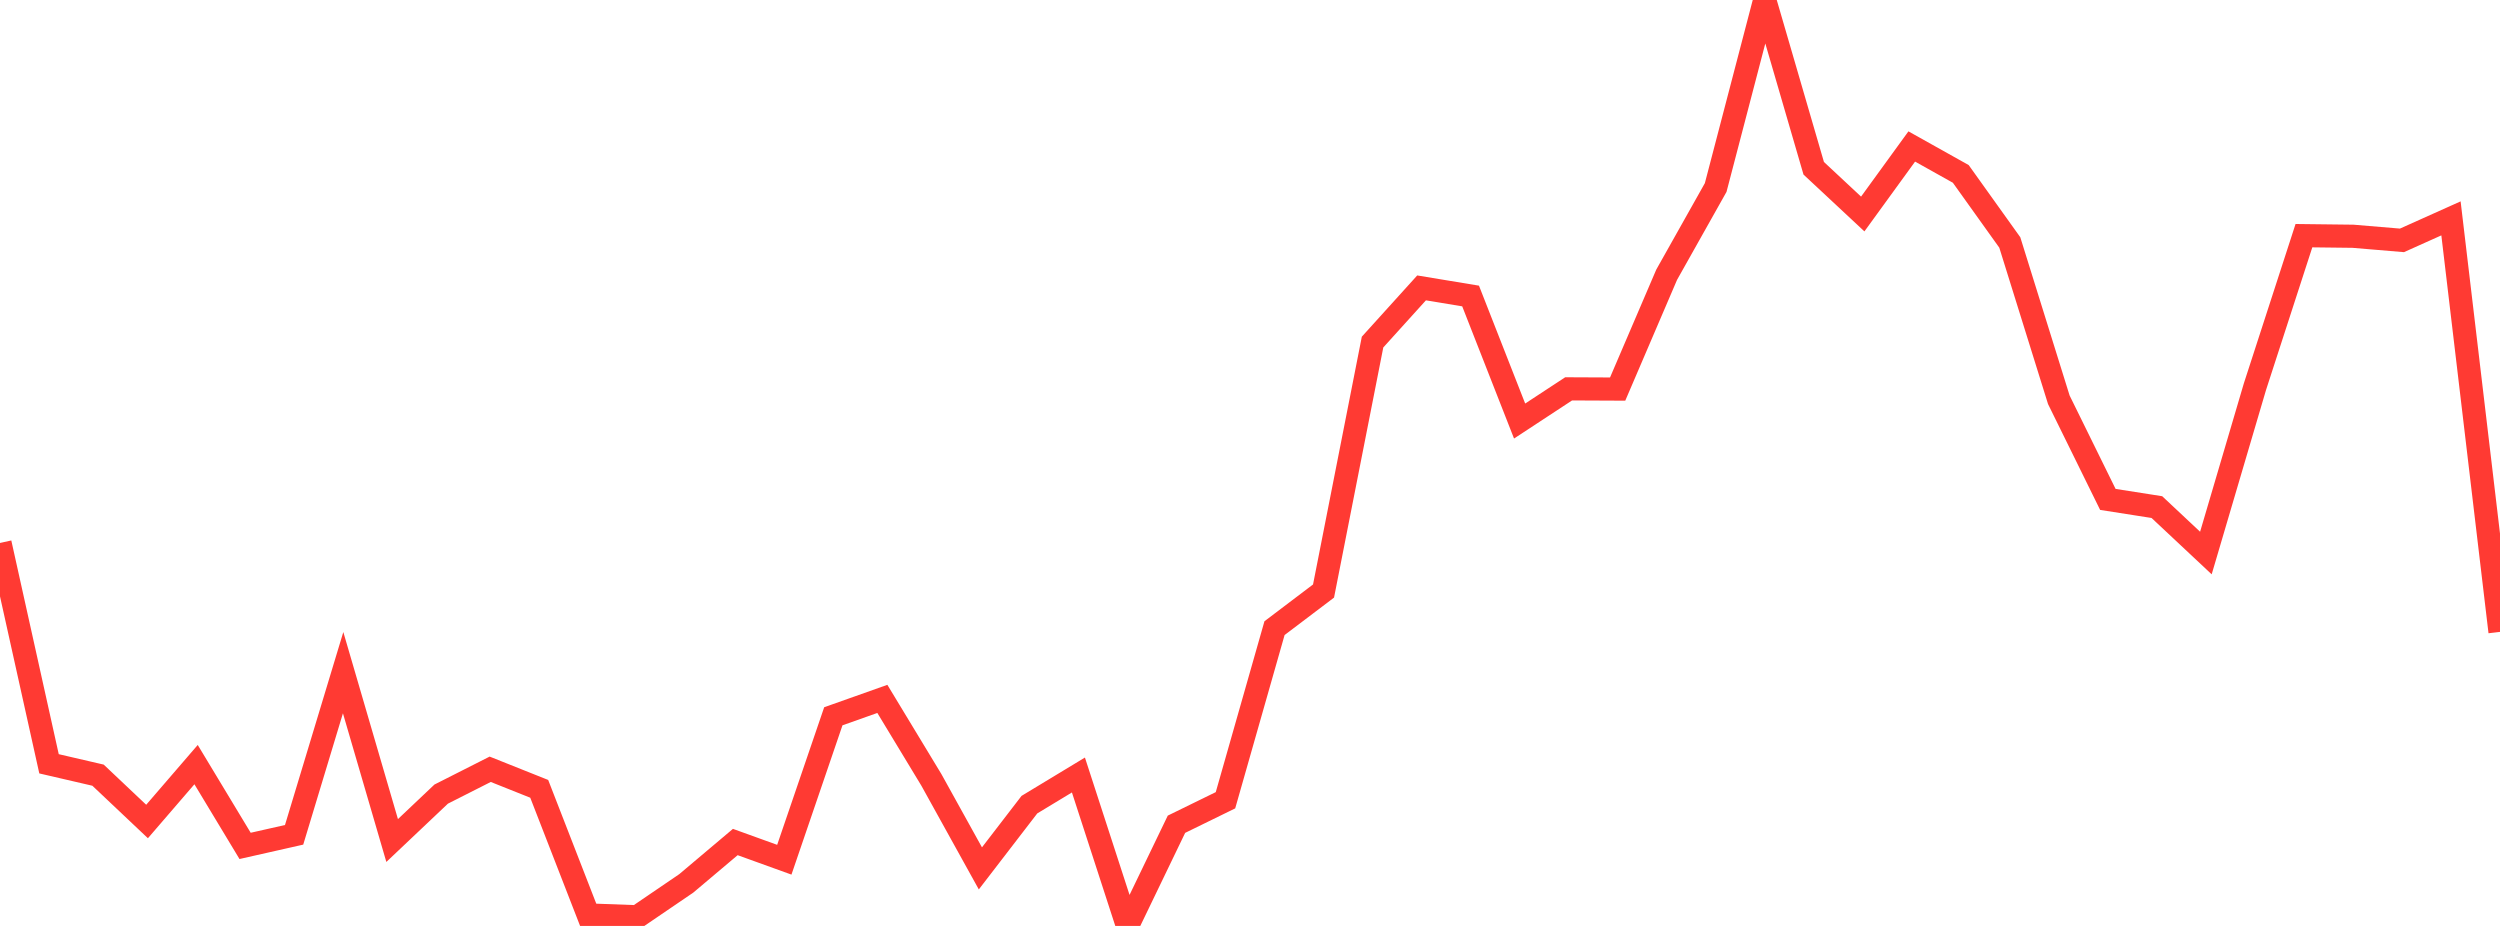 <?xml version="1.0" standalone="no"?>
<!DOCTYPE svg PUBLIC "-//W3C//DTD SVG 1.1//EN" "http://www.w3.org/Graphics/SVG/1.1/DTD/svg11.dtd">

<svg width="135" height="50" viewBox="0 0 135 50" preserveAspectRatio="none" 
  xmlns="http://www.w3.org/2000/svg"
  xmlns:xlink="http://www.w3.org/1999/xlink">


<polyline points="0.0, 29.32 2.647, 41.245 5.294, 41.859 7.941, 44.361 10.588, 41.289 13.235, 45.678 15.882, 45.08 18.529, 36.324 21.176, 45.388 23.824, 42.881 26.471, 41.541 29.118, 42.597 31.765, 49.408 34.412, 49.505 37.059, 47.702 39.706, 45.469 42.353, 46.425 45.0, 38.679 47.647, 37.74 50.294, 42.113 52.941, 46.893 55.588, 43.451 58.235, 41.85 60.882, 50.0 63.529, 44.509 66.176, 43.214 68.824, 33.92 71.471, 31.916 74.118, 18.472 76.765, 15.546 79.412, 15.984 82.059, 22.736 84.706, 20.998 87.353, 21.01 90.0, 14.834 92.647, 10.126 95.294, 0.0 97.941, 9.087 100.588, 11.556 103.235, 7.91 105.882, 9.391 108.529, 13.093 111.176, 21.588 113.824, 26.968 116.471, 27.383 119.118, 29.864 121.765, 20.886 124.412, 12.726 127.059, 12.758 129.706, 12.98 132.353, 11.792 135.0, 34.122" fill="none" stroke="#ff3a33" stroke-width="1.25"/>

</svg>
